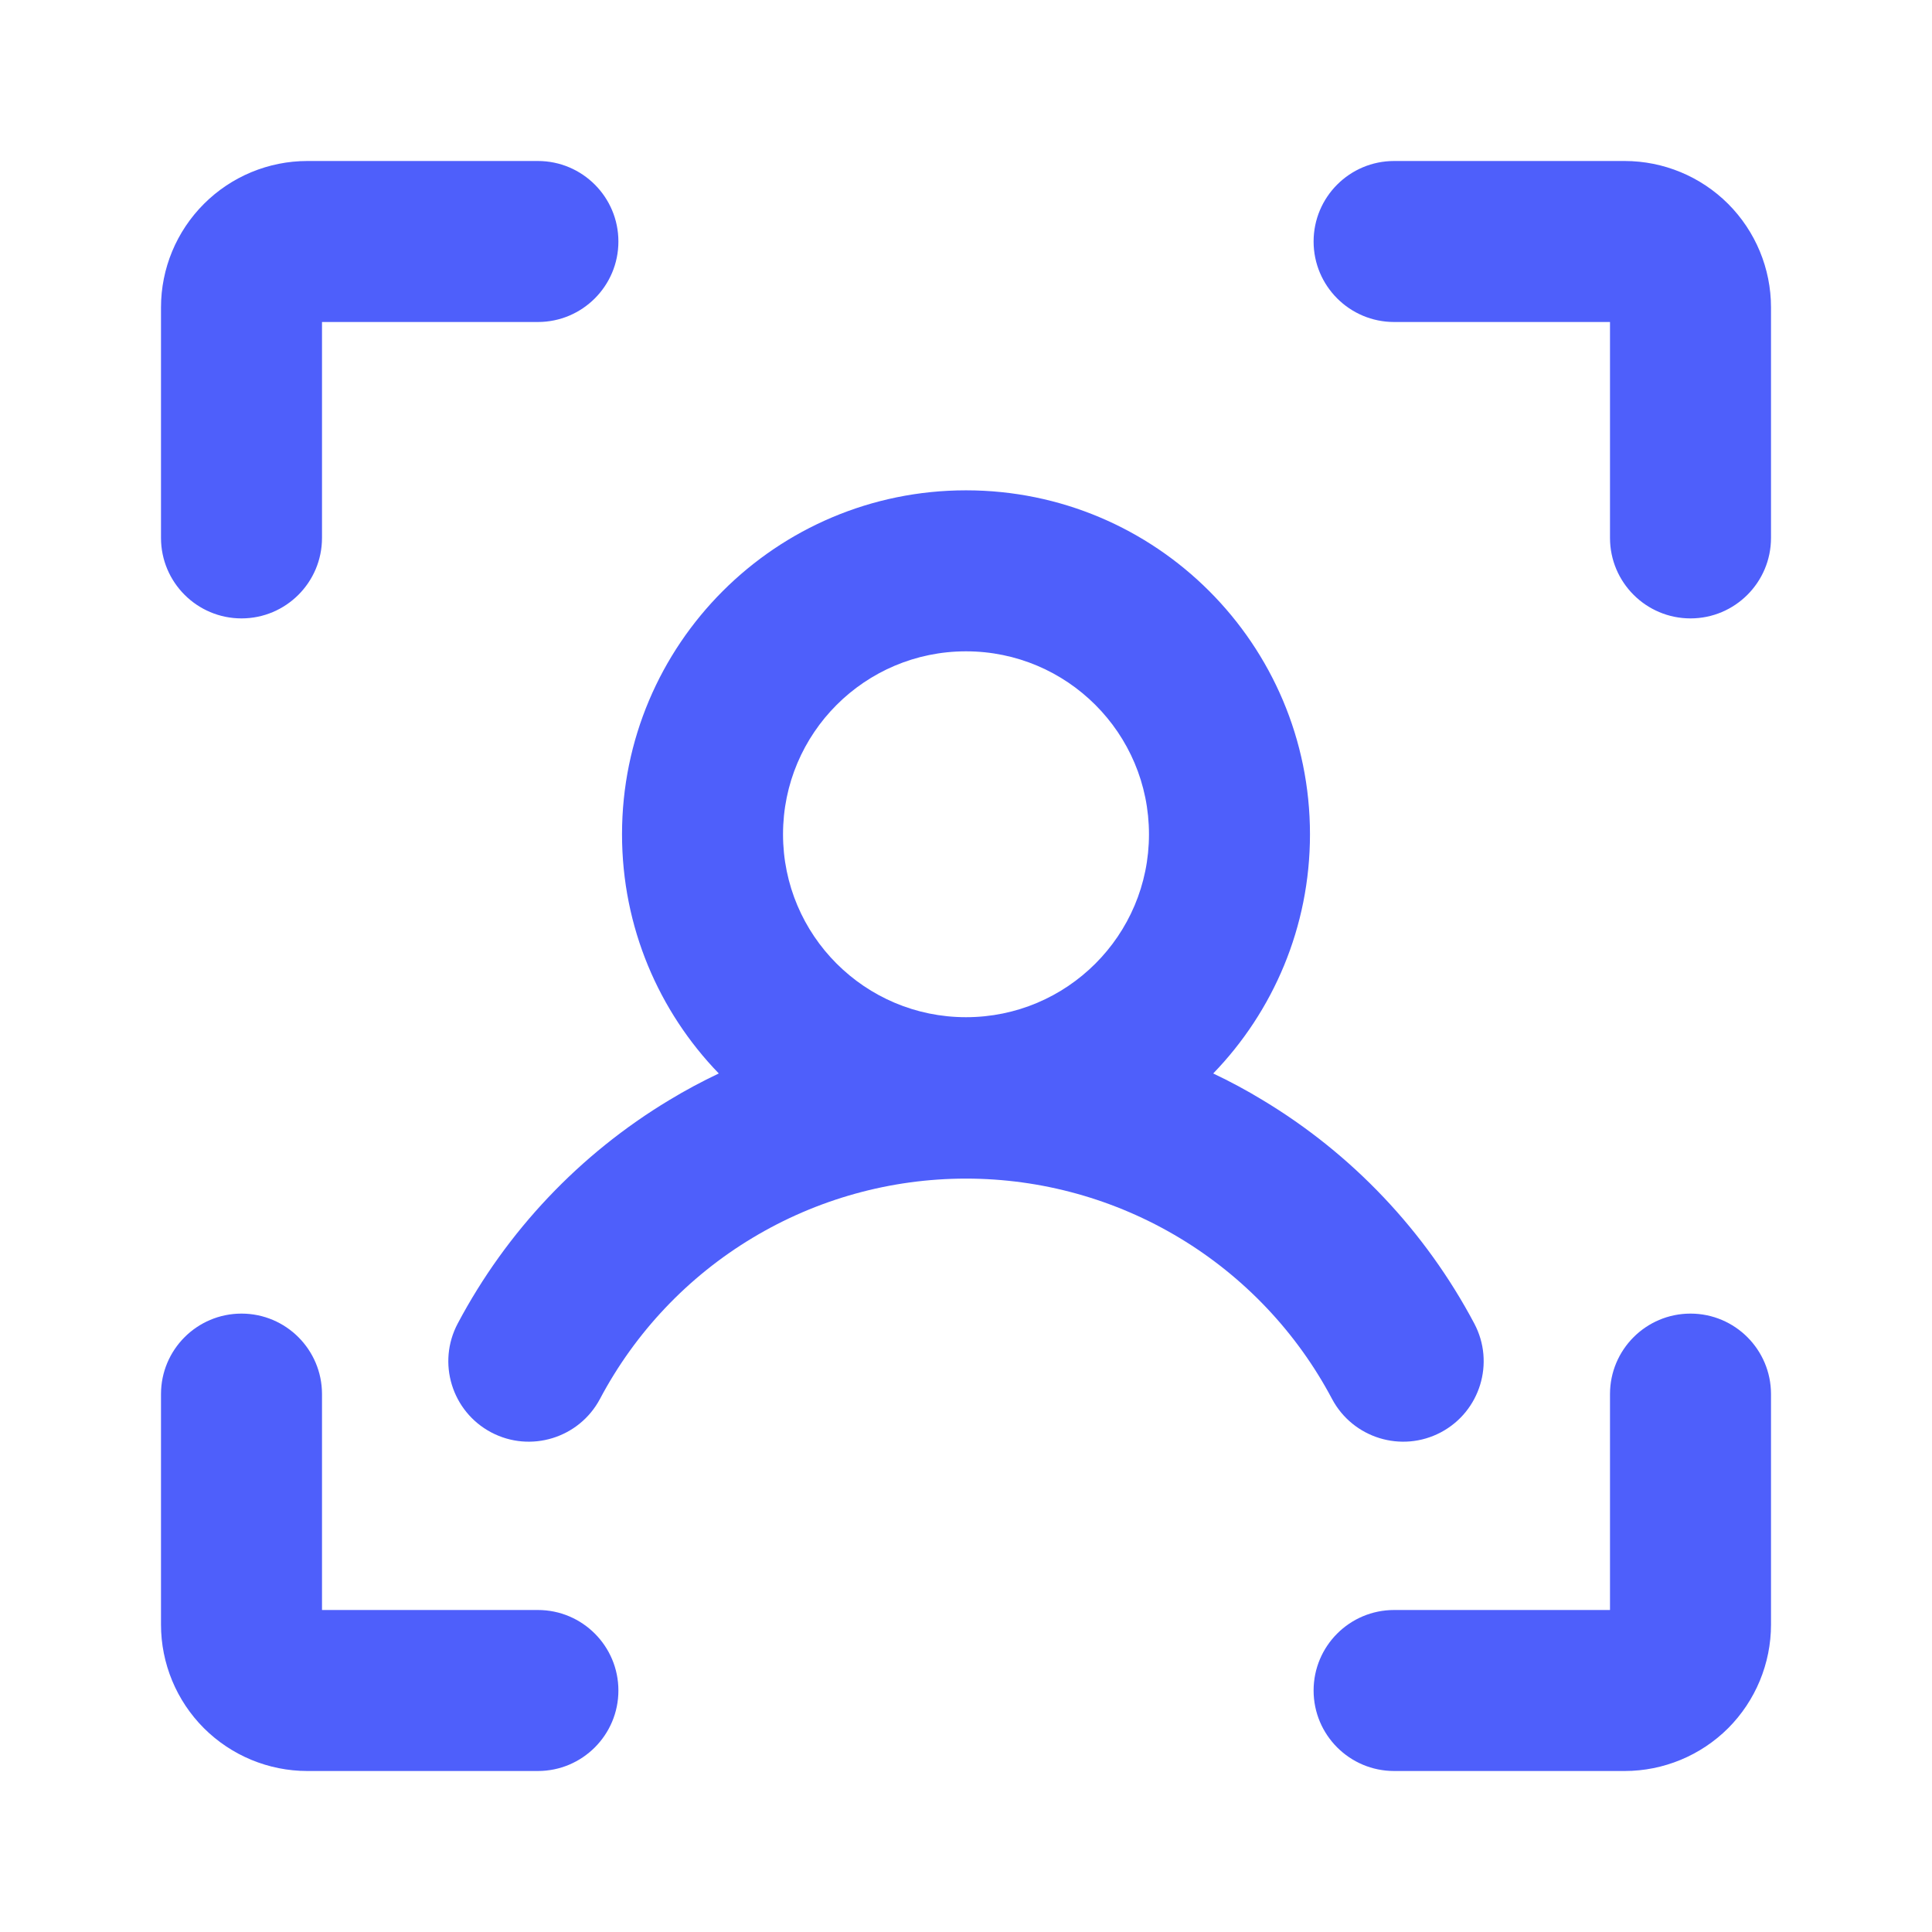 <svg width="24" height="24" viewBox="0 0 24 24" fill="none" xmlns="http://www.w3.org/2000/svg">
<path fill-rule="evenodd" clip-rule="evenodd" d="M17.318 2C16.766 2 16.318 2.448 16.318 3C16.318 3.552 16.766 4 17.318 4H20V6.682C20 7.234 20.448 7.682 21 7.682C21.552 7.682 22 7.234 22 6.682V3.818C22 3.336 21.808 2.874 21.468 2.533C21.127 2.192 20.664 2 20.182 2H17.318ZM22 17.318C22 16.766 21.552 16.318 21 16.318C20.448 16.318 20 16.766 20 17.318V20H17.318C16.766 20 16.318 20.448 16.318 21C16.318 21.552 16.766 22 17.318 22H20.182C20.664 22 21.127 21.808 21.468 21.468C21.808 21.127 22 20.664 22 20.182V17.318ZM3 16.318C3.552 16.318 4 16.766 4 17.318V20H6.682C7.234 20 7.682 20.448 7.682 21C7.682 21.552 7.234 22 6.682 22H3.818C3.336 22 2.874 21.808 2.533 21.468C2.192 21.127 2 20.664 2 20.182V17.318C2 16.766 2.448 16.318 3 16.318ZM3.818 2C3.336 2 2.874 2.192 2.533 2.533C2.192 2.874 2 3.336 2 3.818V6.682C2 7.234 2.448 7.682 3 7.682C3.552 7.682 4 7.234 4 6.682V4H6.682C7.234 4 7.682 3.552 7.682 3C7.682 2.448 7.234 2 6.682 2H3.818ZM12 8.091C10.745 8.091 9.727 9.108 9.727 10.364C9.727 11.619 10.745 12.636 12 12.636C13.255 12.636 14.273 11.619 14.273 10.364C14.273 9.108 13.255 8.091 12 8.091ZM7.727 10.364C7.727 8.004 9.64 6.091 12 6.091C14.36 6.091 16.273 8.004 16.273 10.364C16.273 11.518 15.815 12.566 15.071 13.335C15.28 13.434 15.485 13.544 15.684 13.665C16.797 14.334 17.706 15.294 18.314 16.441C18.573 16.929 18.387 17.534 17.899 17.793C17.411 18.051 16.806 17.865 16.547 17.378C16.109 16.551 15.454 15.86 14.653 15.378C13.852 14.896 12.935 14.641 12 14.641C11.065 14.641 10.148 14.896 9.347 15.378C8.545 15.86 7.891 16.551 7.453 17.378C7.194 17.865 6.589 18.051 6.101 17.793C5.613 17.534 5.427 16.929 5.686 16.441C6.294 15.294 7.203 14.334 8.315 13.665C8.515 13.544 8.72 13.434 8.929 13.335C8.185 12.566 7.727 11.518 7.727 10.364Z" fill="#4E5FFB"/>
</svg>
